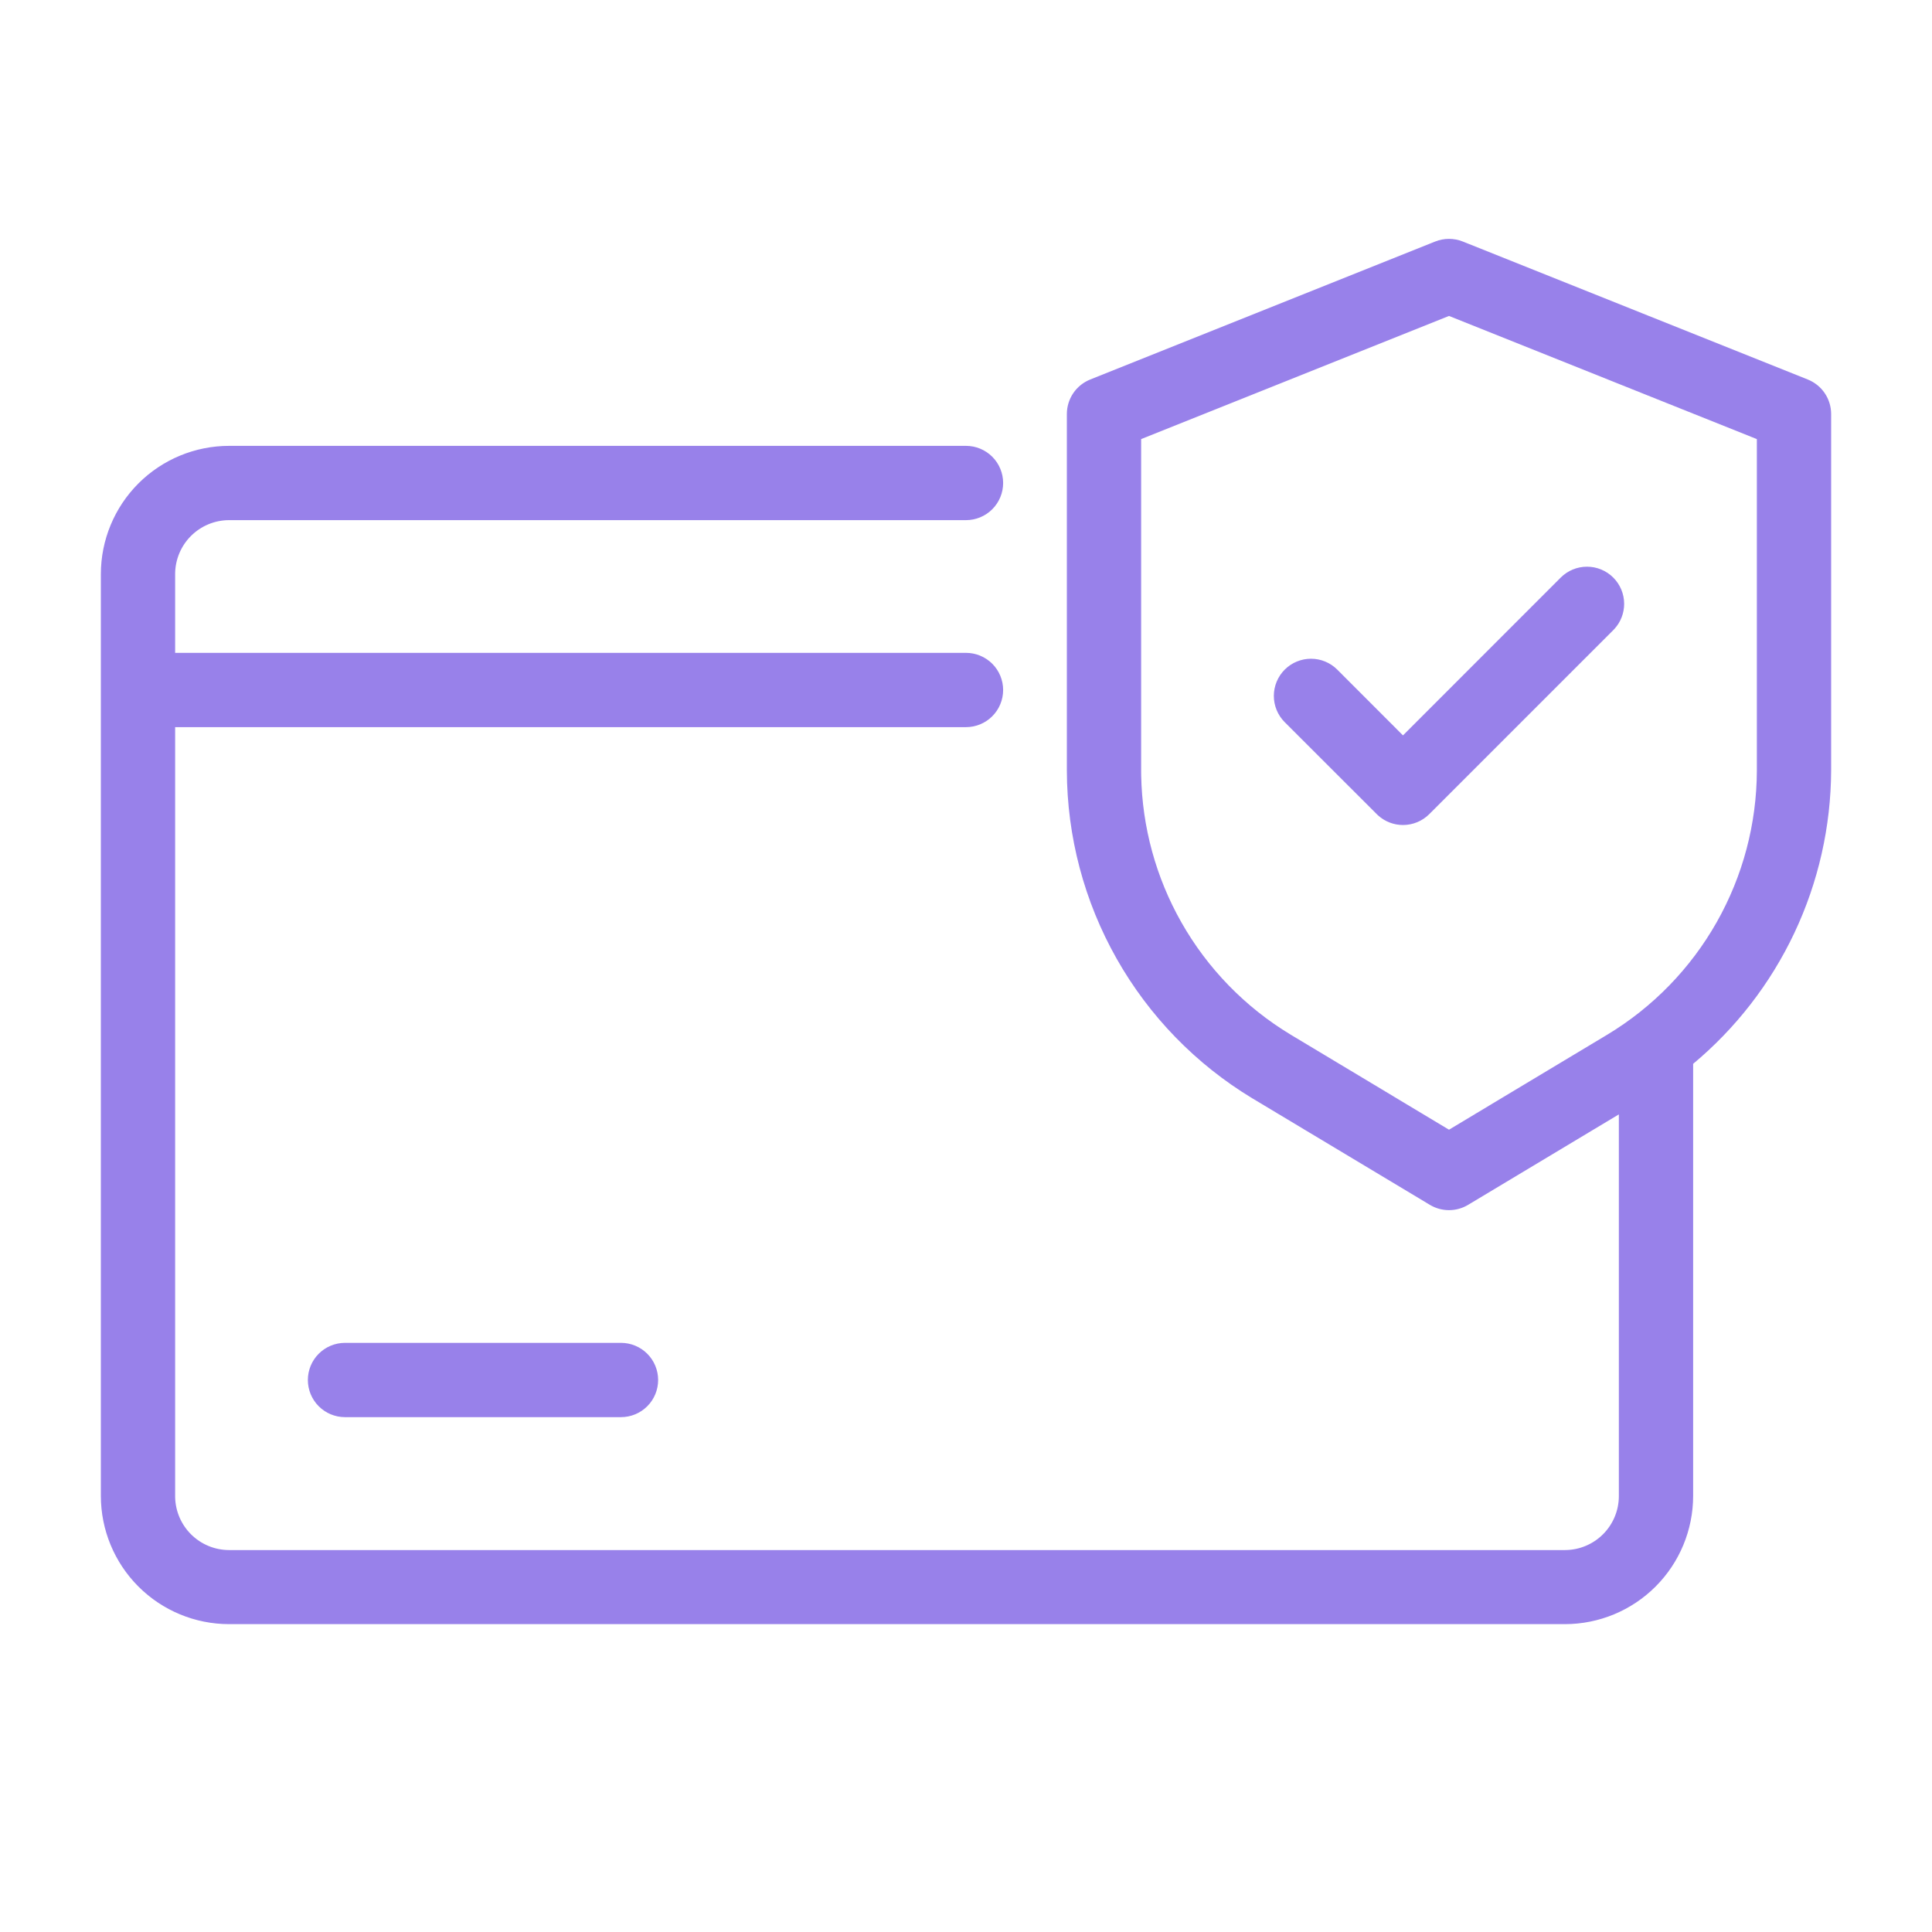 <?xml version="1.0" encoding="UTF-8"?> <svg xmlns="http://www.w3.org/2000/svg" width="512" height="512" viewBox="0 0 512 512" fill="none"><path d="M380.468 64.333C382.734 63.425 385.264 63.425 387.53 64.333L478.959 100.904C480.719 101.61 482.228 102.825 483.29 104.396C484.353 105.966 484.92 107.818 484.921 109.714V204.18C484.861 219.026 481.543 233.678 475.202 247.102C468.885 260.475 459.719 272.304 448.35 281.762V396.435C448.345 405.352 444.8 413.903 438.494 420.209C432.188 426.515 423.637 430.059 414.72 430.064H60.708C51.79 430.06 43.238 426.515 36.933 420.209C30.627 413.903 27.083 405.352 27.078 396.435V152.137C27.083 143.219 30.627 134.668 36.933 128.362C43.238 122.057 51.79 118.512 60.708 118.507H255.999C258.517 118.507 260.932 119.507 262.712 121.287C264.492 123.067 265.492 125.482 265.492 128C265.492 130.517 264.492 132.932 262.712 134.712C260.932 136.492 258.517 137.493 255.999 137.493H60.708C56.826 137.498 53.104 139.042 50.358 141.787C47.613 144.533 46.068 148.255 46.063 152.138V173.364H255.999C258.517 173.364 260.932 174.364 262.712 176.145C264.492 177.925 265.492 180.34 265.492 182.857C265.492 185.375 264.492 187.789 262.712 189.569C260.932 191.35 258.517 192.35 255.999 192.35H46.063V396.488L46.068 396.853C46.166 400.603 47.699 404.179 50.358 406.839C53.104 409.584 56.826 411.128 60.708 411.133H414.719C418.601 411.128 422.324 409.584 425.069 406.839C427.814 404.094 429.358 400.372 429.363 396.489V294.706L388.879 319.002C387.405 319.885 385.718 320.352 383.999 320.352C382.281 320.352 380.594 319.885 379.12 319.002L332.089 290.787L332.088 290.786C317.172 281.78 304.827 269.084 296.243 253.921C287.659 238.758 283.126 221.64 283.078 204.216V109.714C283.079 107.818 283.647 105.966 284.709 104.396C285.771 102.826 287.279 101.609 289.039 100.904L380.468 64.333ZM302.063 116.132V204.214L302.077 205.539C302.334 219.229 306.001 232.646 312.755 244.572C319.726 256.882 329.752 267.189 341.865 274.497L383.999 299.788L426.132 274.497C438.245 267.189 448.272 256.883 455.244 244.572C462.216 232.262 465.897 218.362 465.935 204.215V116.131L383.999 83.357L302.063 116.132Z" fill="#9881EA" stroke="#9881EA" stroke-width="0.7"></path><path d="M164.571 356.221C167.089 356.221 169.503 357.221 171.283 359.001C173.063 360.781 174.063 363.196 174.063 365.714C174.063 368.231 173.063 370.646 171.283 372.426C169.503 374.206 167.089 375.207 164.571 375.207H91.428C88.91 375.207 86.496 374.206 84.716 372.426C82.936 370.646 81.936 368.231 81.936 365.714C81.936 363.196 82.936 360.781 84.716 359.001C86.496 357.221 88.91 356.221 91.428 356.221H164.571ZM420.564 150.529C423.083 150.528 425.5 151.526 427.282 153.306C429.065 155.086 430.067 157.501 430.068 160.021C430.07 162.382 429.192 164.653 427.616 166.396L427.292 166.738L378.523 215.507C376.743 217.286 374.329 218.286 371.812 218.286C369.453 218.286 367.183 217.407 365.441 215.831L365.101 215.507L340.707 191.132V191.131C339.826 190.248 339.127 189.201 338.65 188.049C338.174 186.896 337.929 185.66 337.93 184.413C337.931 183.166 338.177 181.931 338.655 180.779C339.133 179.627 339.834 178.581 340.717 177.699C341.599 176.818 342.647 176.119 343.8 175.643C344.952 175.166 346.187 174.921 347.435 174.922C348.682 174.923 349.917 175.169 351.069 175.647C352.221 176.126 353.267 176.826 354.148 177.709L371.803 195.381L413.85 153.315C415.63 151.533 418.045 150.531 420.564 150.529Z" fill="#9881EA" stroke="#9881EA" stroke-width="0.7"></path></svg> 